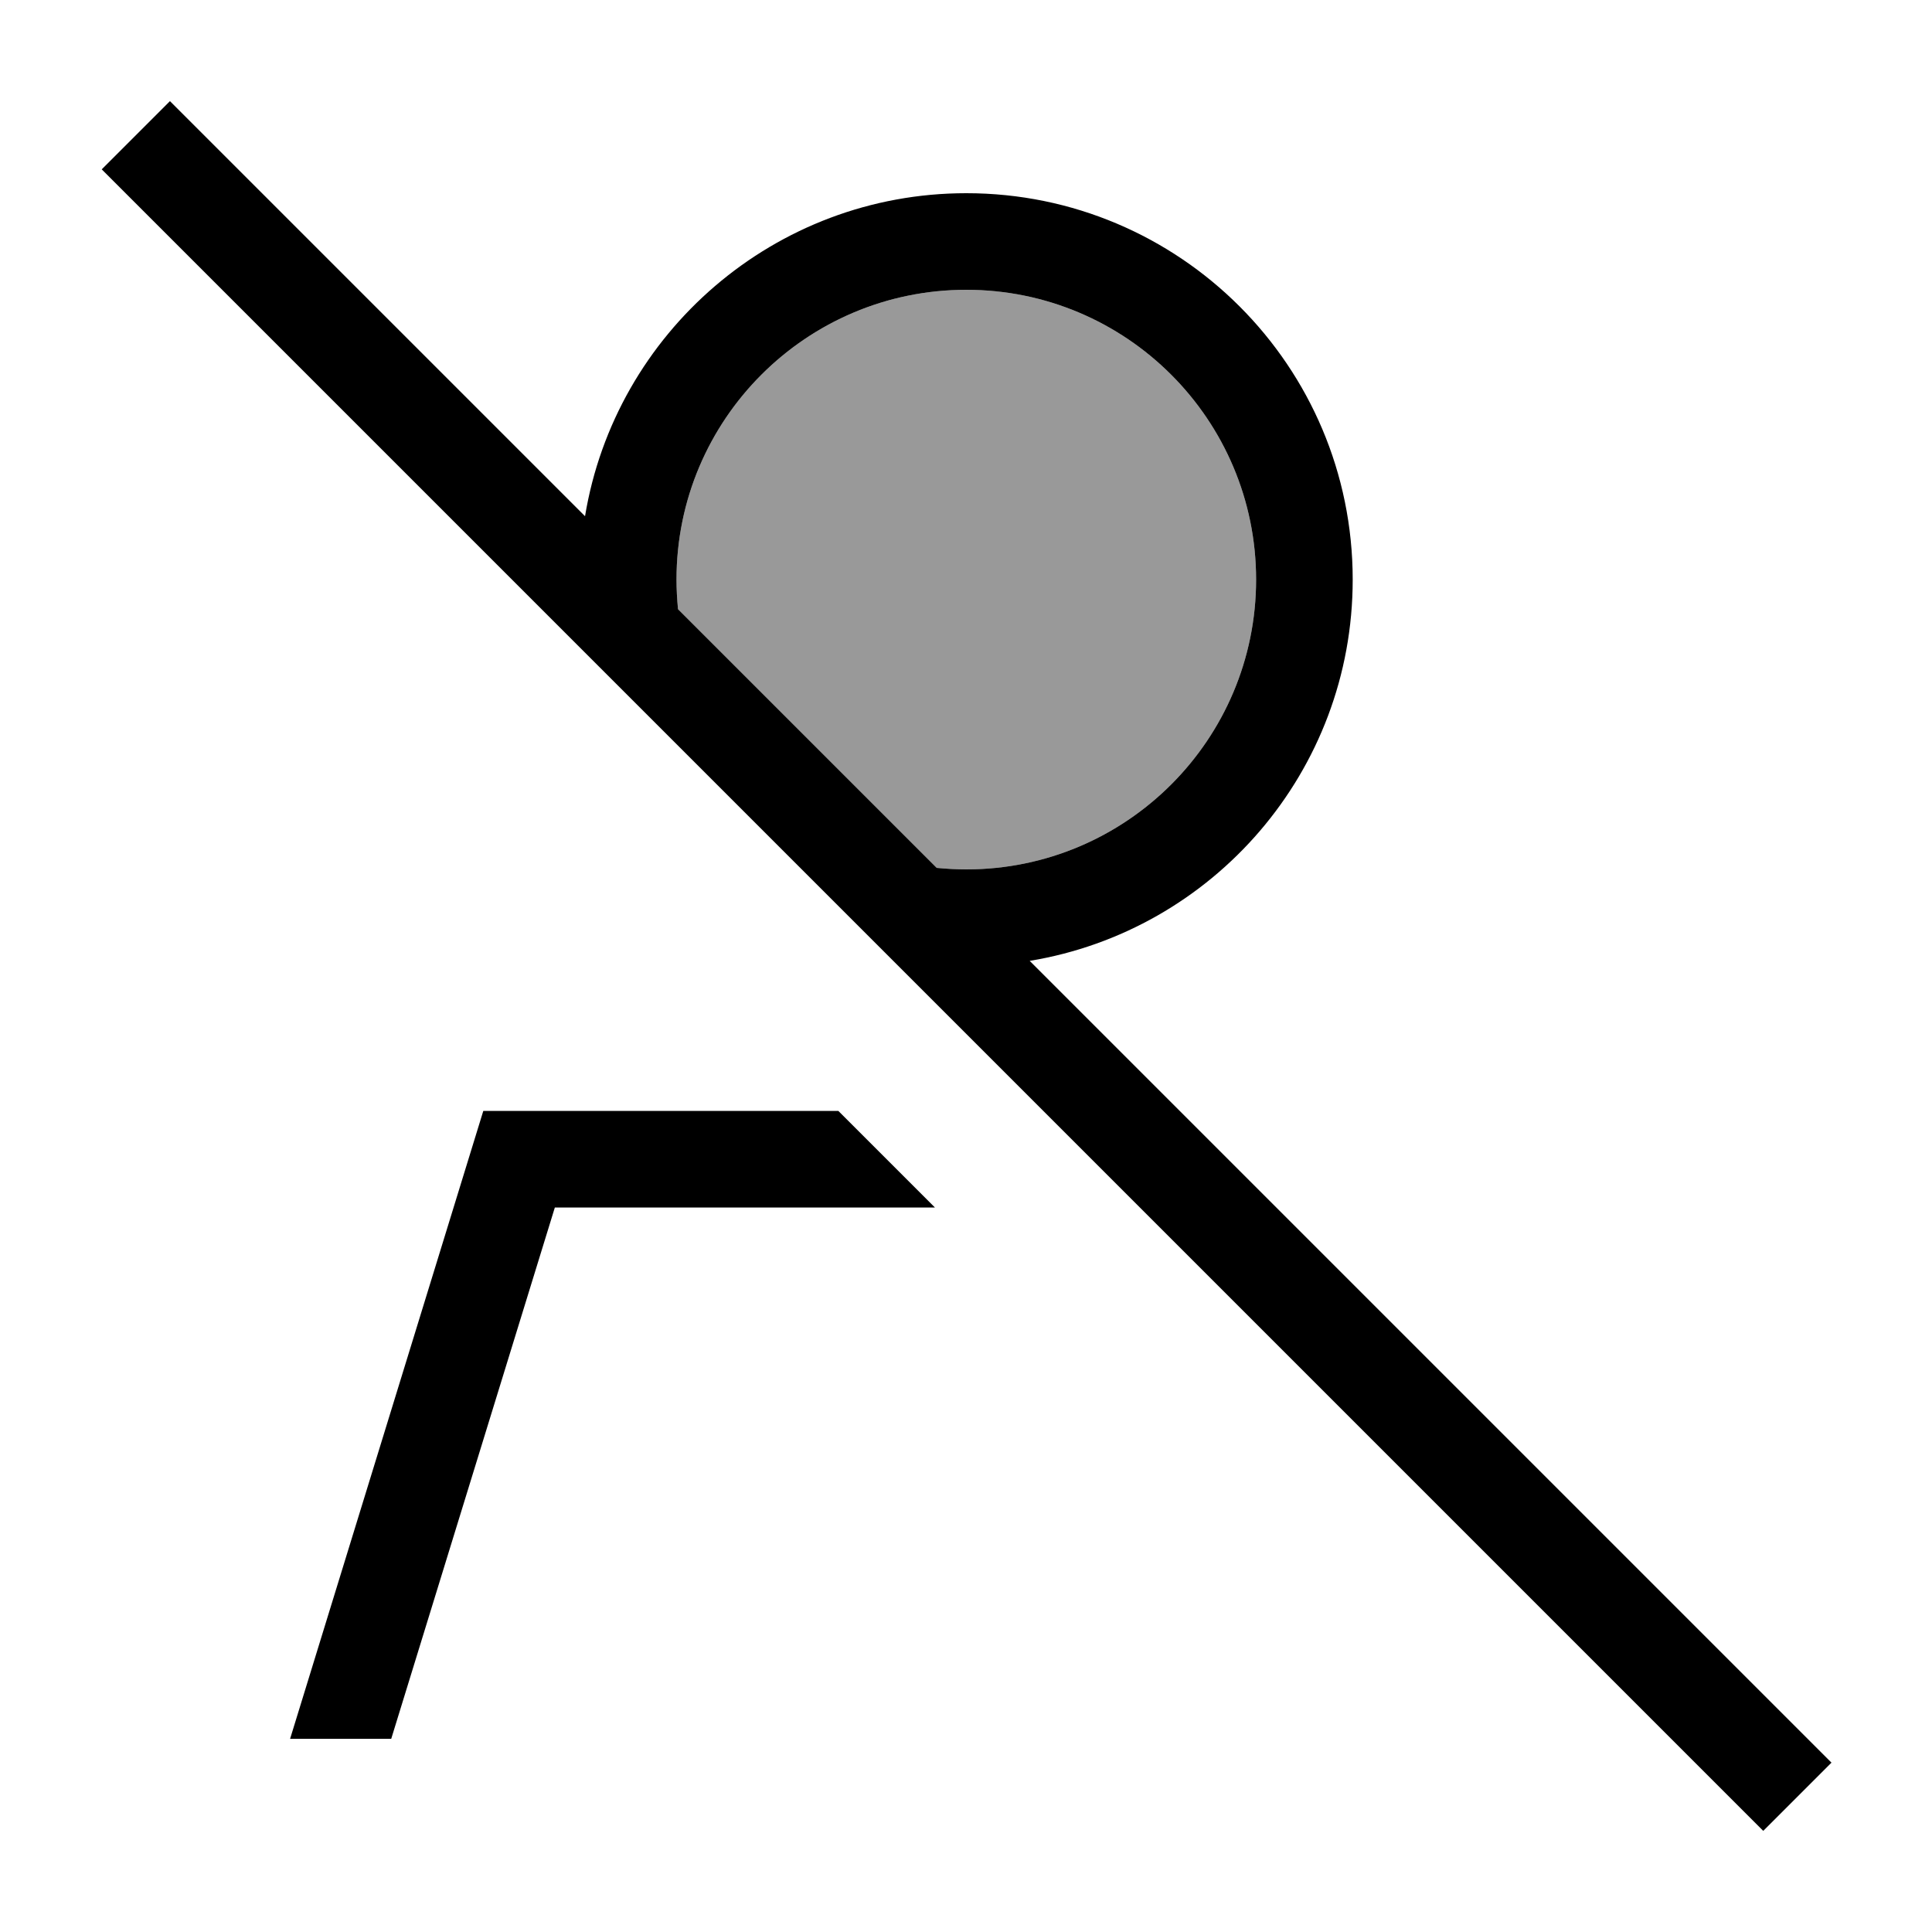 <svg xmlns="http://www.w3.org/2000/svg" viewBox="0 0 640 640"><!--! Font Awesome Pro 7.1.0 by @fontawesome - https://fontawesome.com License - https://fontawesome.com/license (Commercial License) Copyright 2025 Fonticons, Inc. --><path opacity=".4" fill="currentColor" d="M224.1 192C224.1 195.3 224.3 198.6 224.6 201.8L310.3 287.5C313.5 287.8 316.8 288 320.1 288C373.1 288 416.1 245 416.1 192C416.1 139 373.1 96 320.1 96C267.1 96 224.1 139 224.1 192z"/><path fill="currentColor" d="M67.6 44.8L56.3 33.5L33.7 56.1L45 67.4L572.8 595.2L584.1 606.5L606.7 583.9L595.4 572.6L341.1 318.3C401.8 308.3 448.1 255.6 448.1 192C448.1 121.3 390.8 64 320.1 64C256.6 64 203.8 110.3 193.8 171L67.6 44.8zM224.6 201.8C224.3 198.6 224.1 195.3 224.1 192C224.1 139 267.1 96 320.1 96C373.1 96 416.1 139 416.1 192C416.1 245 373.1 288 320.1 288C316.8 288 313.5 287.8 310.3 287.5L224.6 201.8zM277.6 368L160.1 368L96.1 576L129.6 576L183.8 400L309.7 400L277.7 368z"/></svg>